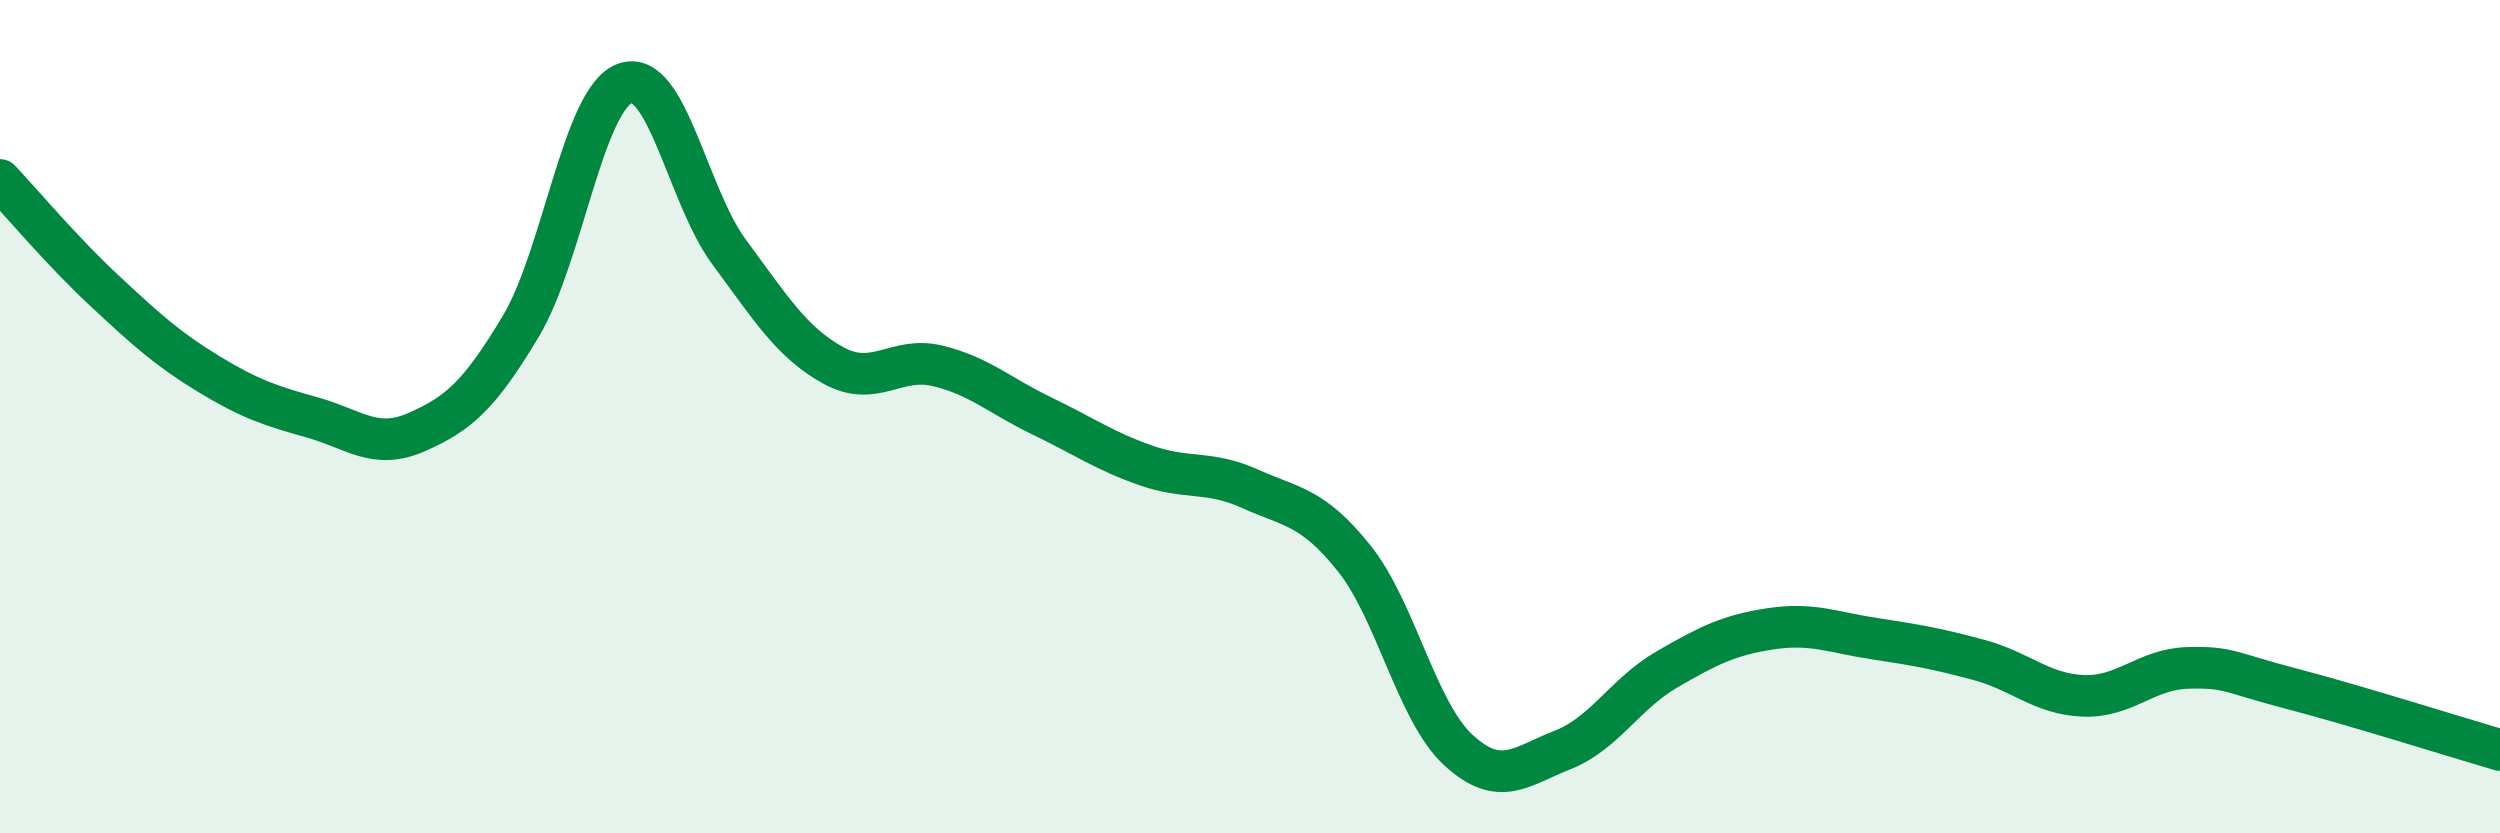 
    <svg width="60" height="20" viewBox="0 0 60 20" xmlns="http://www.w3.org/2000/svg">
      <path
        d="M 0,4.32 C 0.5,4.85 1.5,6.04 2.5,6.97 C 3.5,7.9 4,8.36 5,8.97 C 6,9.58 6.5,9.74 7.5,10.02 C 8.5,10.3 9,10.81 10,10.37 C 11,9.93 11.5,9.5 12.5,7.83 C 13.5,6.16 14,2.36 15,2 C 16,1.64 16.5,4.7 17.5,6.05 C 18.5,7.4 19,8.22 20,8.77 C 21,9.32 21.5,8.54 22.5,8.78 C 23.5,9.02 24,9.5 25,9.98 C 26,10.46 26.5,10.82 27.5,11.17 C 28.5,11.52 29,11.28 30,11.73 C 31,12.18 31.5,12.15 32.5,13.4 C 33.5,14.65 34,17.08 35,18 C 36,18.92 36.5,18.39 37.5,18 C 38.5,17.61 39,16.65 40,16.07 C 41,15.49 41.5,15.24 42.5,15.09 C 43.5,14.94 44,15.18 45,15.33 C 46,15.48 46.5,15.57 47.5,15.84 C 48.5,16.11 49,16.66 50,16.7 C 51,16.74 51.5,16.06 52.5,16.03 C 53.5,16 53.5,16.14 55,16.53 C 56.5,16.92 59,17.71 60,18L60 20L0 20Z"
        fill="#008740"
        opacity="0.1"
        stroke-linecap="round"
        stroke-linejoin="round"
      />
      <path
        d="M 0,4.32 C 0.5,4.85 1.5,6.04 2.5,6.97 C 3.5,7.9 4,8.36 5,8.97 C 6,9.58 6.5,9.74 7.5,10.02 C 8.5,10.3 9,10.81 10,10.37 C 11,9.93 11.5,9.5 12.5,7.83 C 13.5,6.16 14,2.36 15,2 C 16,1.64 16.5,4.7 17.5,6.05 C 18.5,7.4 19,8.22 20,8.77 C 21,9.32 21.5,8.54 22.5,8.78 C 23.5,9.02 24,9.5 25,9.98 C 26,10.46 26.5,10.82 27.5,11.17 C 28.5,11.52 29,11.28 30,11.73 C 31,12.18 31.5,12.15 32.5,13.4 C 33.5,14.65 34,17.08 35,18 C 36,18.92 36.5,18.39 37.5,18 C 38.5,17.61 39,16.65 40,16.07 C 41,15.49 41.5,15.24 42.5,15.09 C 43.5,14.94 44,15.18 45,15.33 C 46,15.48 46.5,15.57 47.5,15.84 C 48.5,16.11 49,16.66 50,16.7 C 51,16.74 51.5,16.06 52.5,16.03 C 53.5,16 53.5,16.14 55,16.53 C 56.5,16.92 59,17.71 60,18"
        stroke="#008740"
        stroke-width="1"
        fill="none"
        stroke-linecap="round"
        stroke-linejoin="round"
      />
    </svg>
  